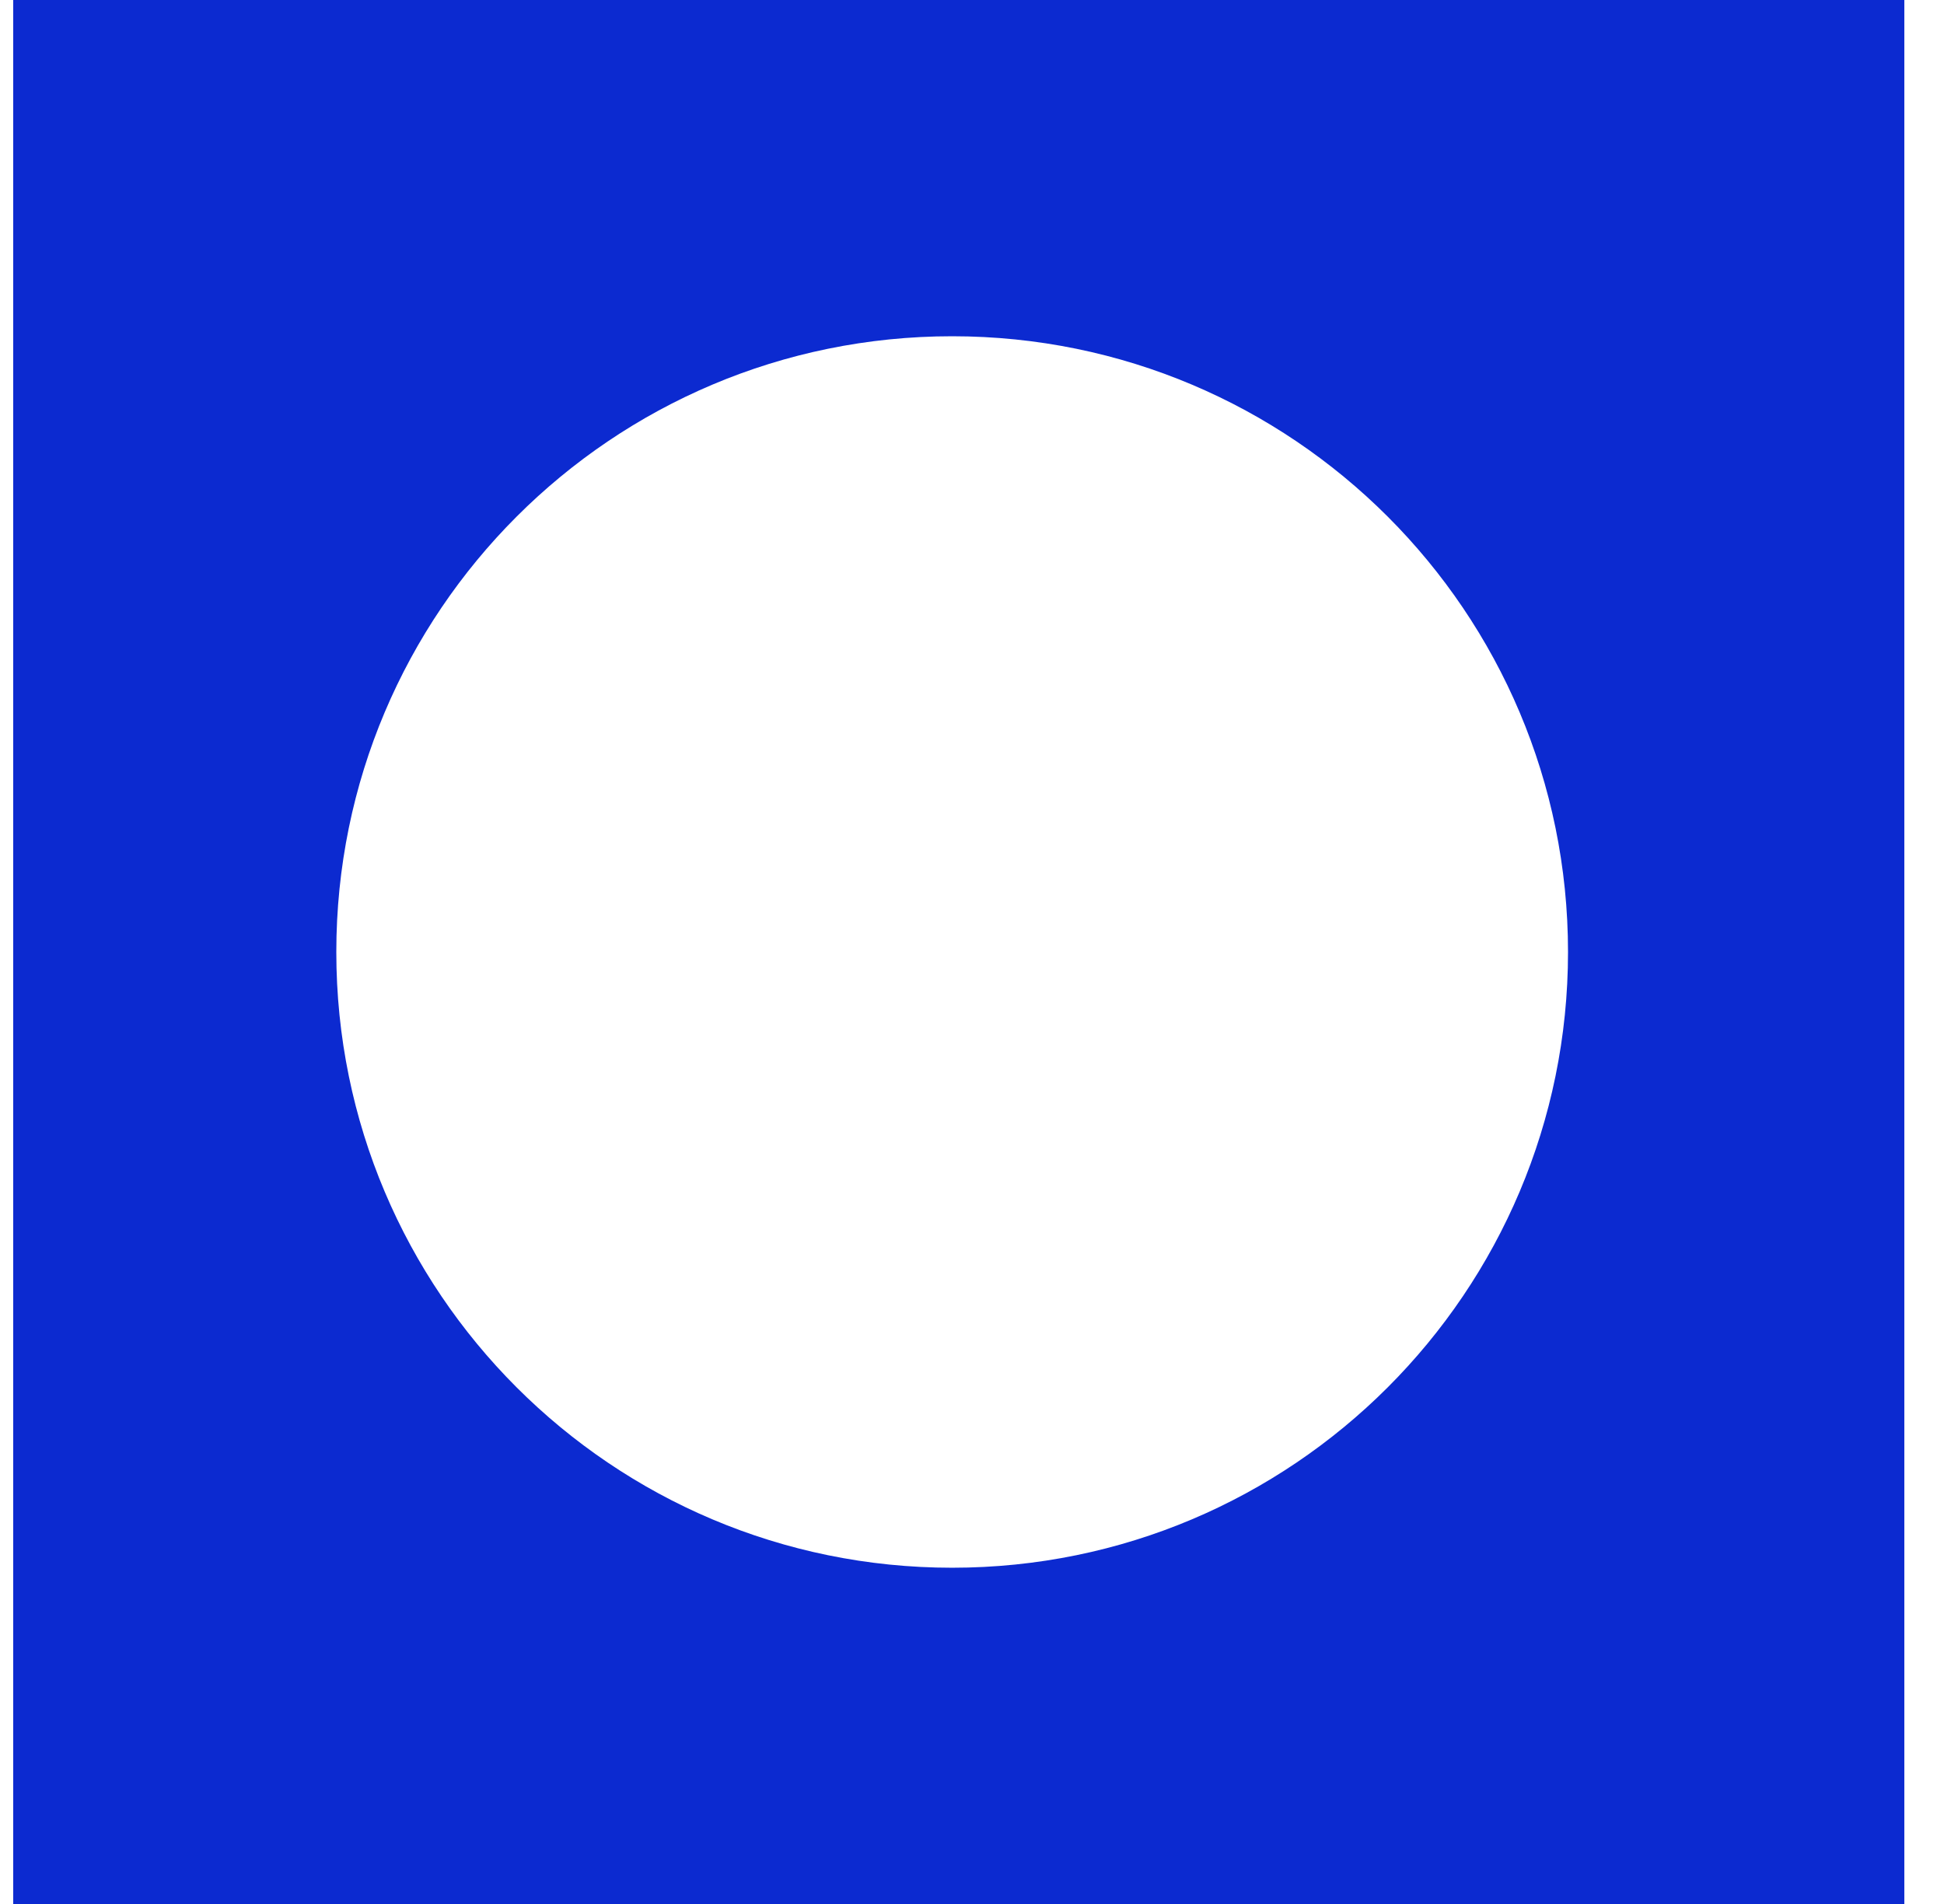 <?xml version="1.0" encoding="UTF-8"?> <svg xmlns="http://www.w3.org/2000/svg" width="49" height="48" viewBox="0 0 49 48" fill="none"><g clip-path="url(#clip0_0_1586)"><path d="M0 0V48H48V0H0ZM24 39.523C15.425 39.523 8.477 32.575 8.477 24C8.477 15.425 15.425 8.477 24 8.477C32.575 8.477 39.523 15.425 39.523 24C39.523 32.575 32.575 39.523 24 39.523Z" fill="#0C2AD0"></path></g><defs><clipPath id="clip0_0_1586"><rect width="48" height="48" fill="white" transform="translate(0.333)"></rect></clipPath></defs></svg> 